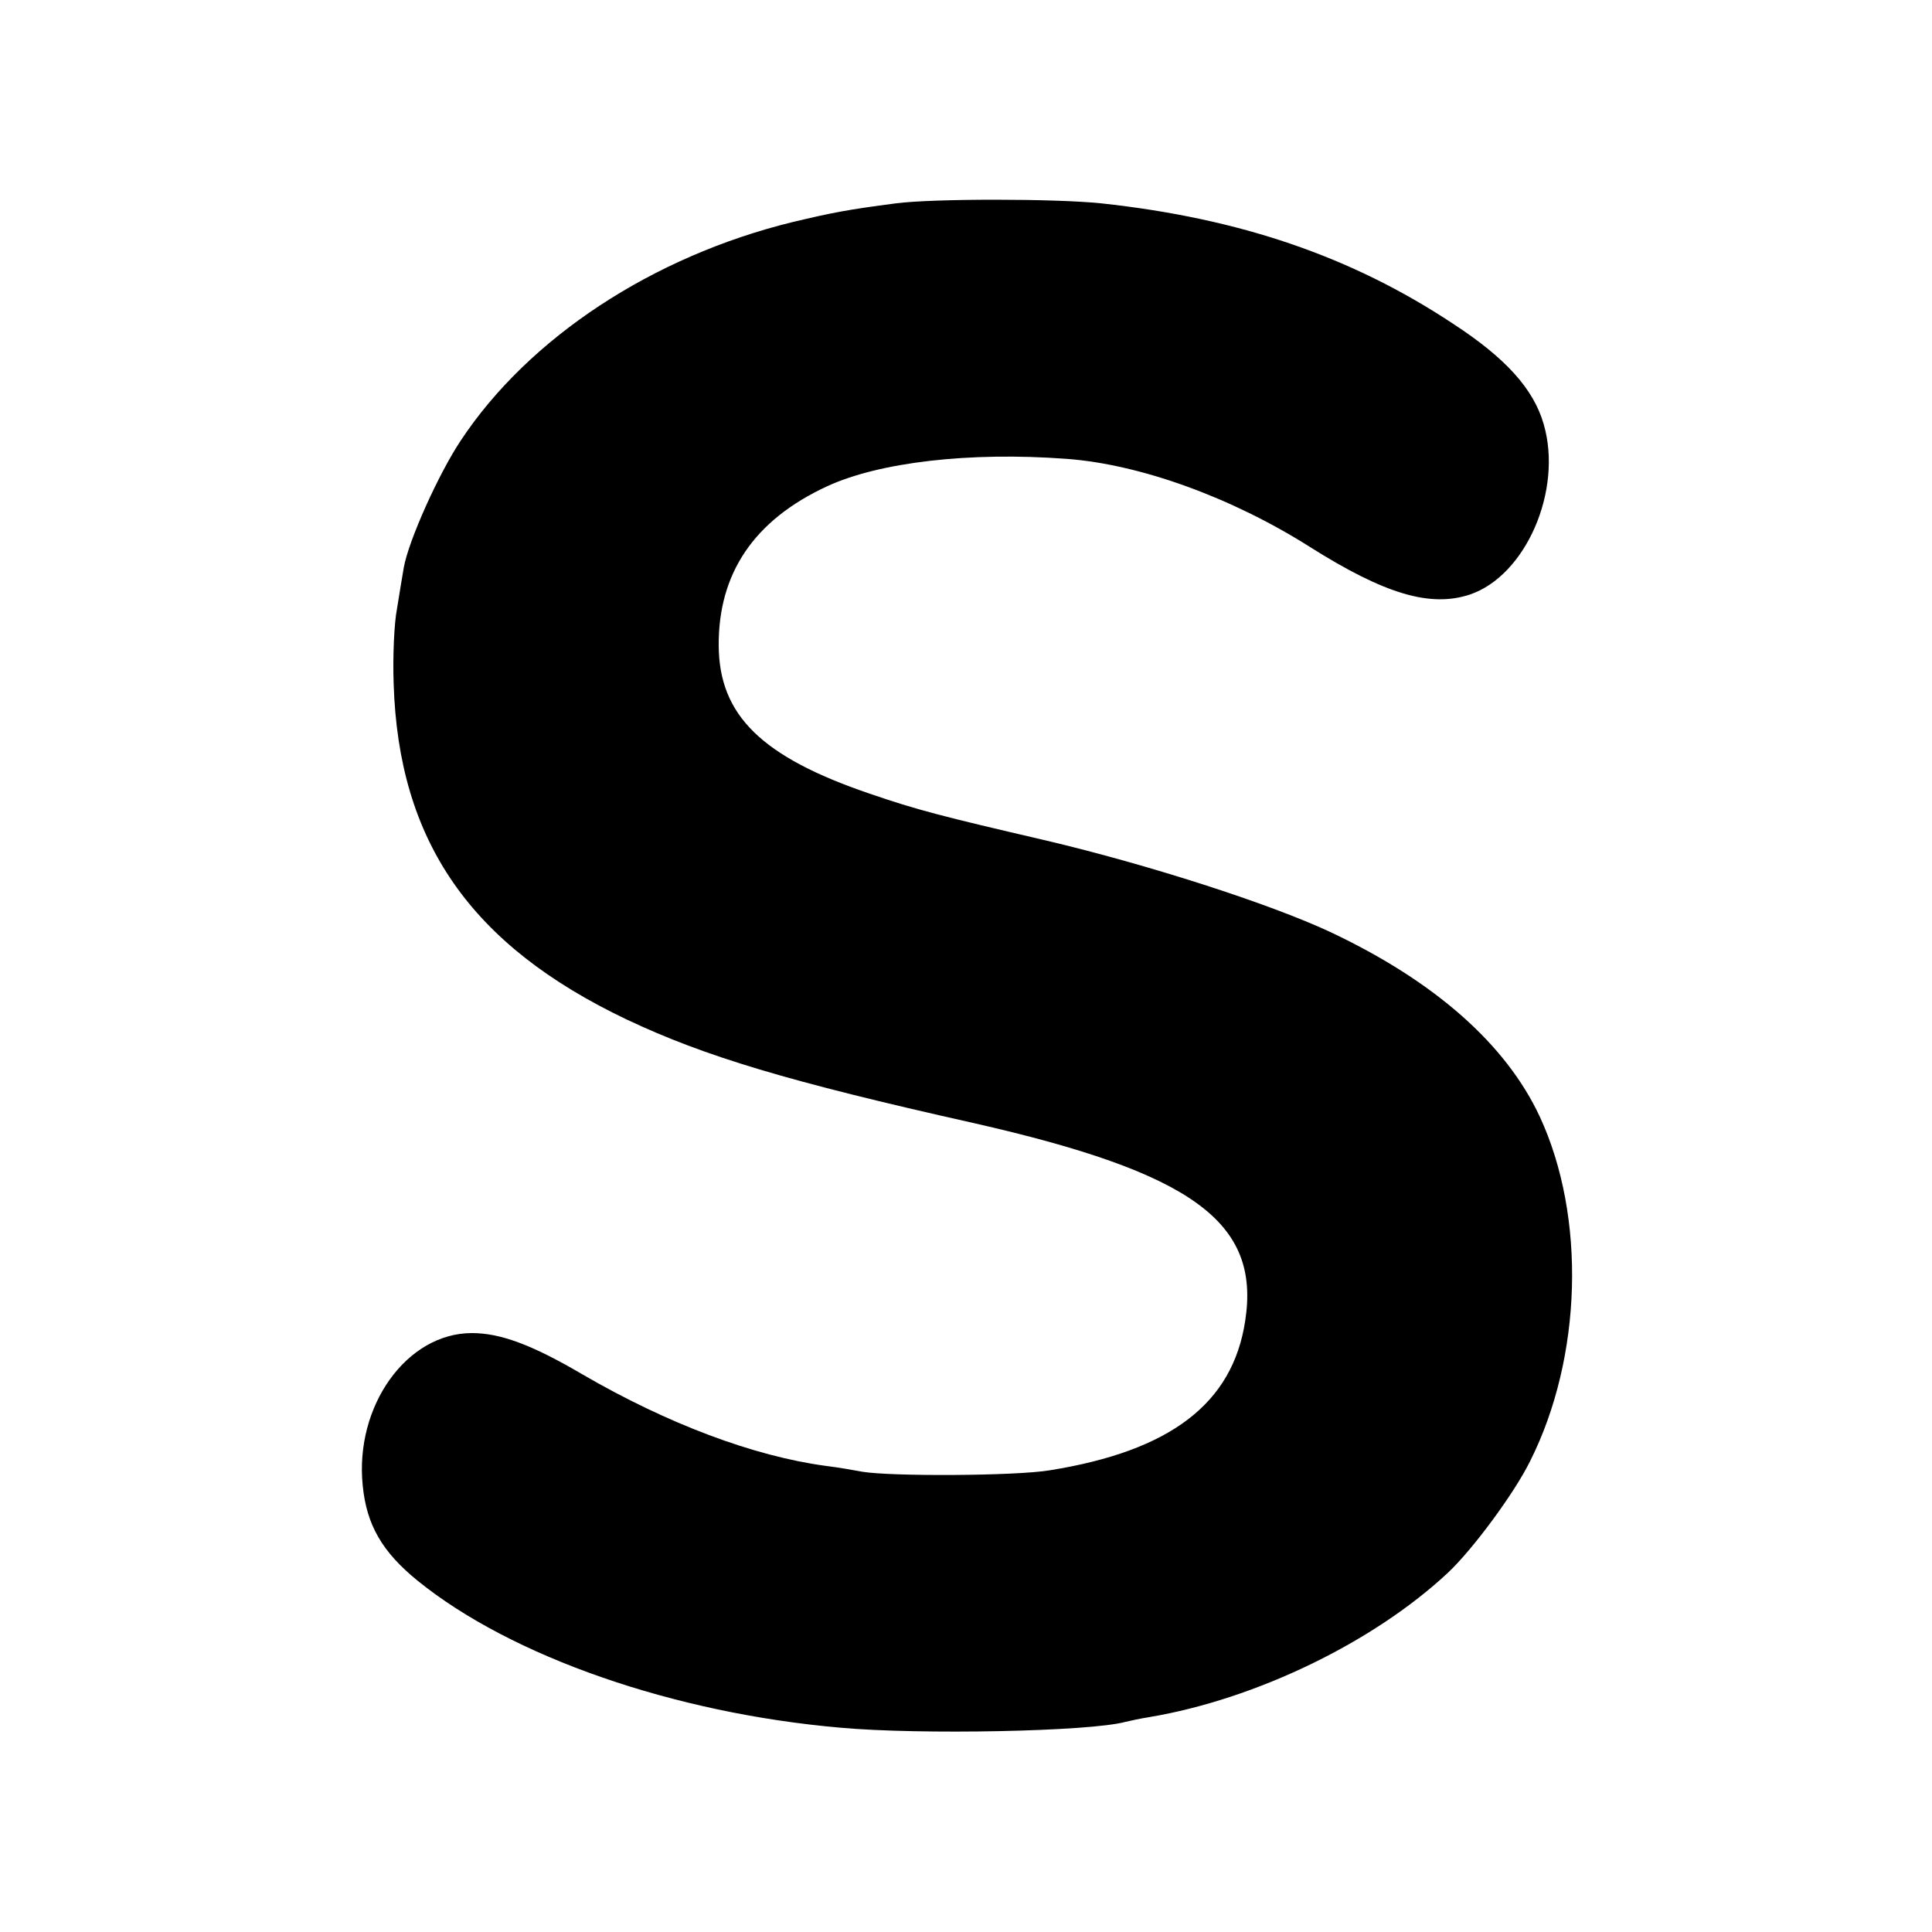 <svg version="1.0" xmlns="http://www.w3.org/2000/svg" width="533.333" height="533.333" viewBox="0 0 400 400"><path d="M185.5 42.1c-10 1.3-13.1 1.9-21.5 3.9-28.9 7.1-54.5 23.9-68.6 45.2-4.6 6.9-10.8 20.7-11.8 26.3-.3 1.6-.9 5.5-1.4 8.5-.6 3-.9 10-.7 15.5 1 32.7 15.9 54.2 48.3 69.6 16.1 7.6 33.3 12.8 71.7 21.4 45.4 10.3 59.5 20.5 56.3 41-2.6 17.1-15.5 26.9-40.4 30.9-7.1 1.2-33.1 1.3-38.9.3-1.6-.3-5-.9-7.5-1.2-14.9-2-32.8-8.7-50.5-19-10.4-6.1-16.9-8.5-22.8-8.5-13.5 0-24.3 15.1-22.6 31.6.8 8.1 4 13.7 11.4 19.7 19.4 15.7 53 27.4 87.5 30.4 16.5 1.5 51.6.8 59-1.2.8-.2 3.1-.7 5-1 22-3.7 46.4-15.5 61.8-29.9 5.1-4.8 13.7-16.4 17-23.1 10.8-21.5 11.6-50.6 2-71.3-7-15-21.7-28-43.3-38.2-12.6-5.9-37.8-14-59-19-21.5-5-26.6-6.3-36.5-9.7-22.3-7.6-31.1-16.2-31.2-30.6-.1-15 7.3-26 22.4-33 10.8-5 29.5-7.2 49.6-5.7 15.1 1.1 34.1 7.9 50.5 18.3 15.4 9.7 24.8 12.5 33 9.8 11.6-3.9 19.3-21.6 15.3-35.3-2.1-7.3-7.9-13.7-18.8-20.8-21-13.9-44.1-21.8-72.8-24.9-9.6-1-34.9-1-42.5 0z"/></svg>